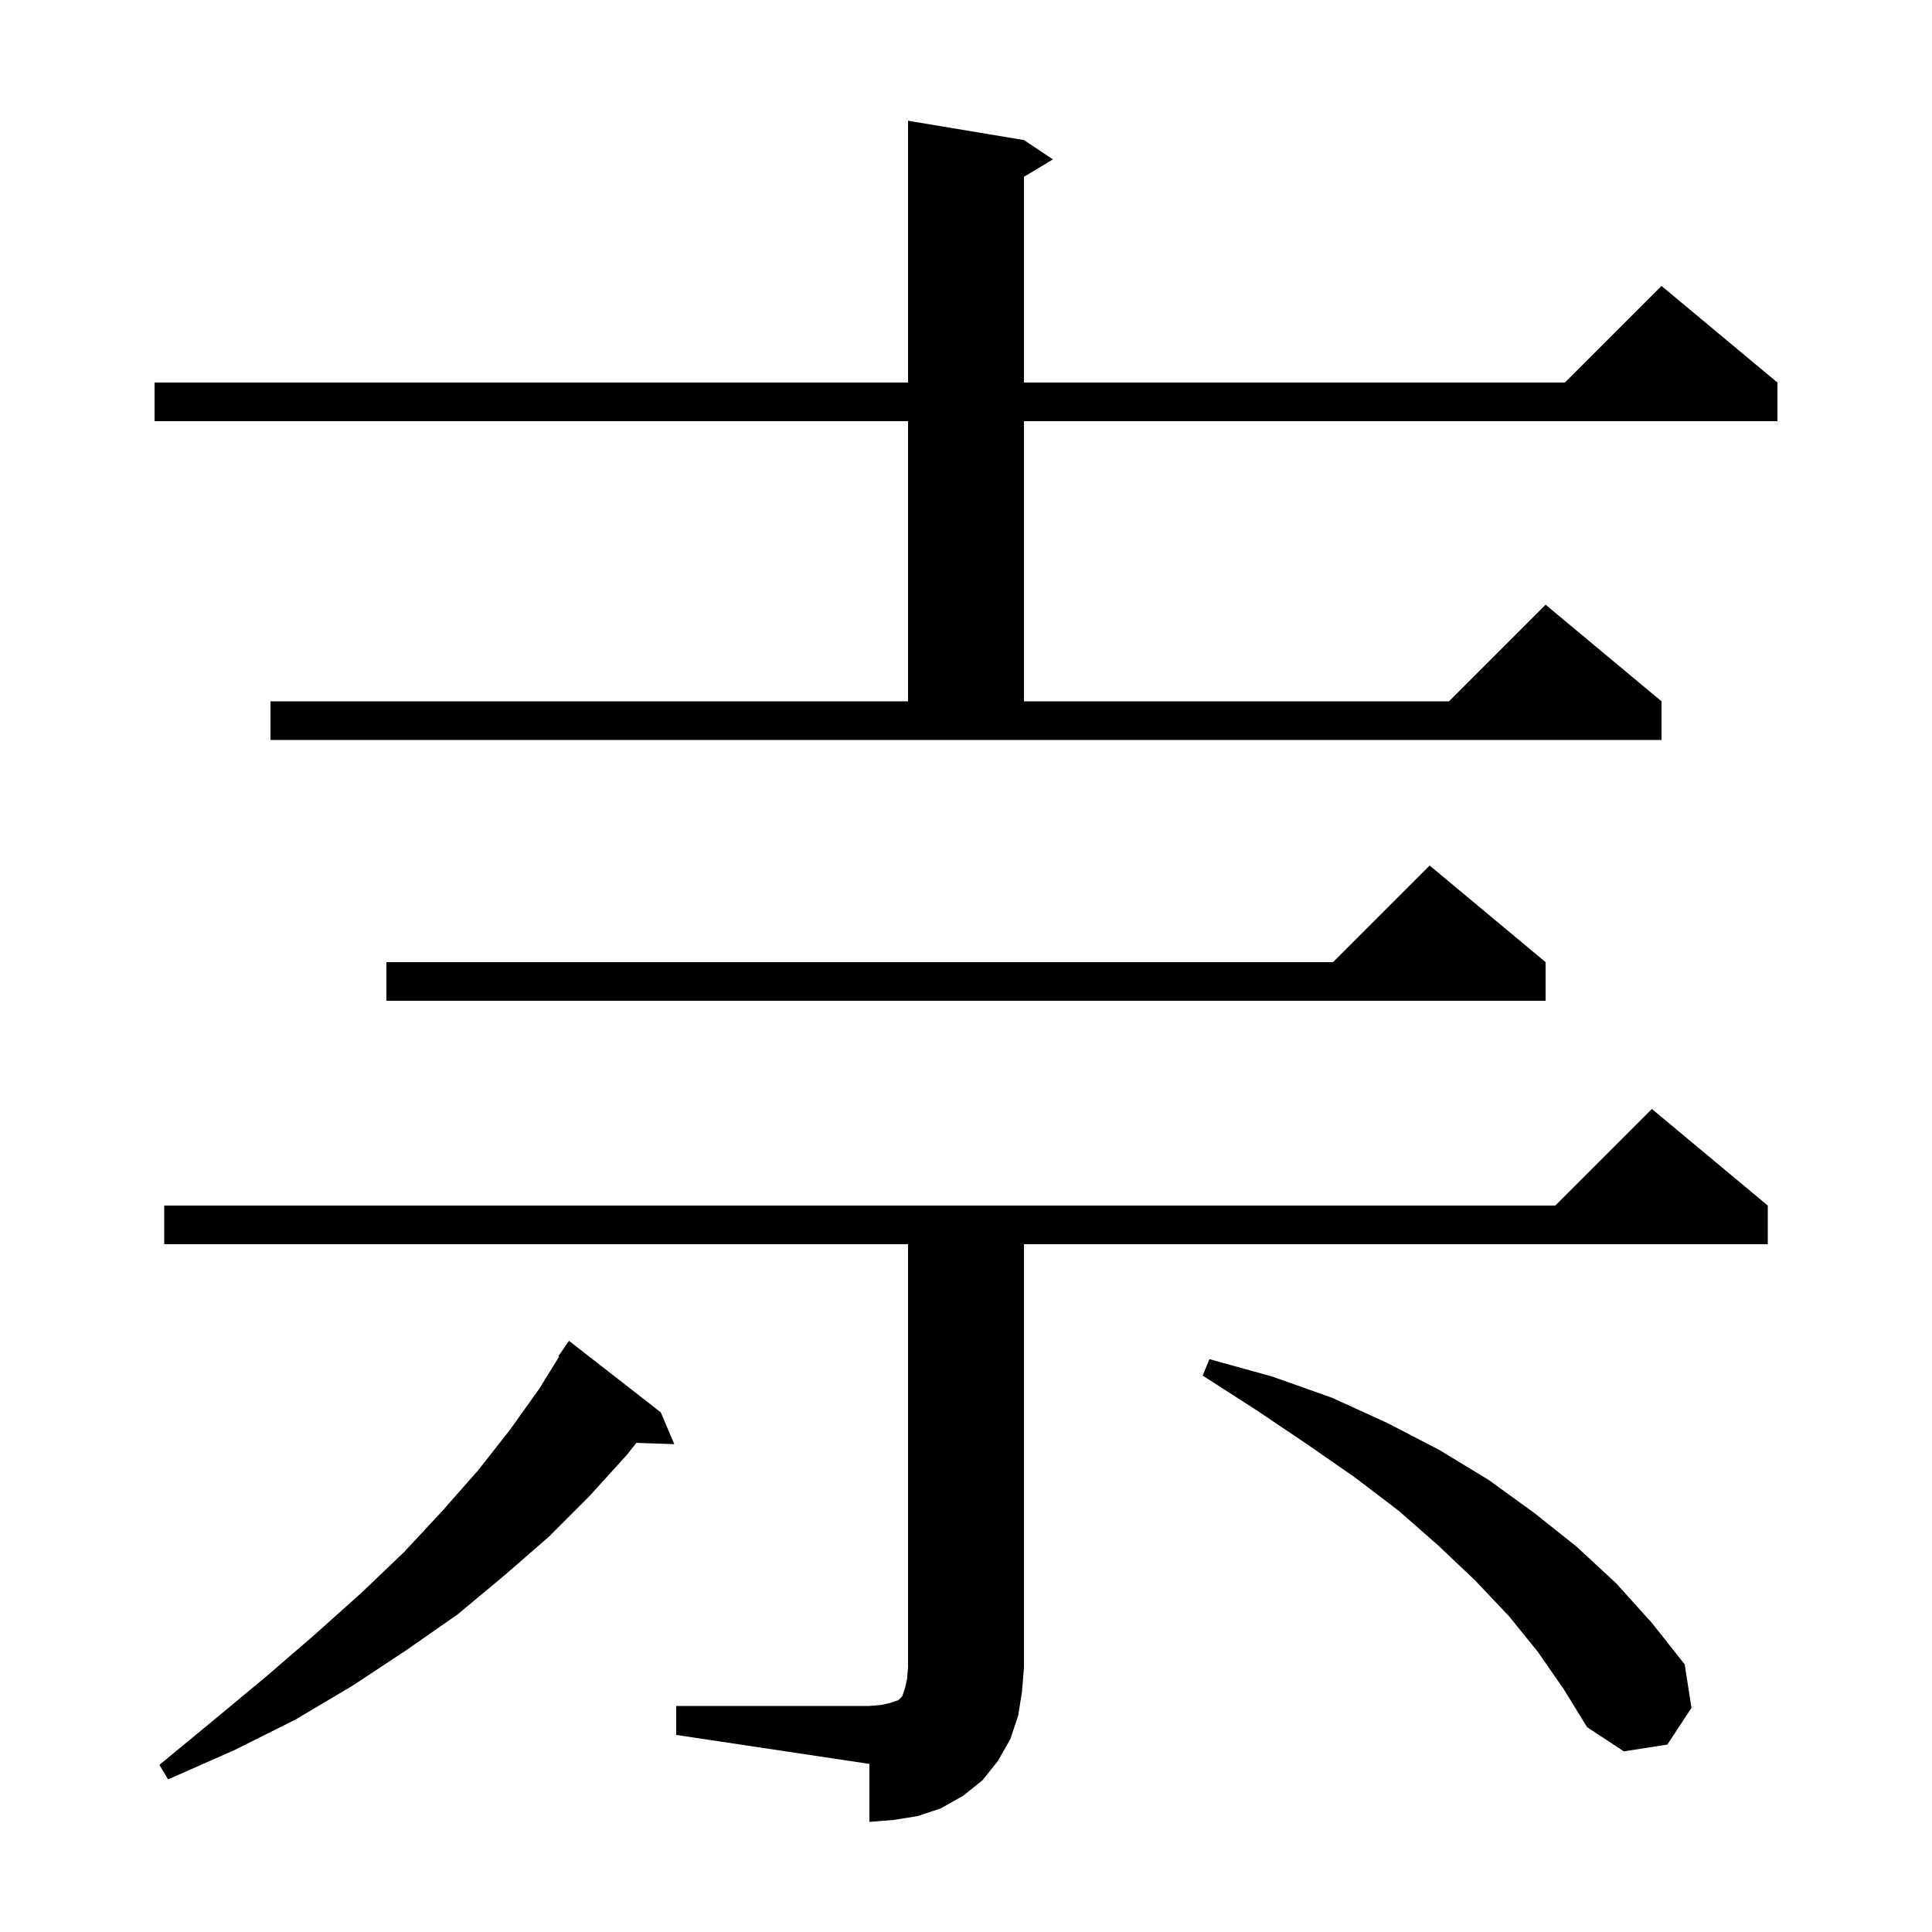 <svg xmlns="http://www.w3.org/2000/svg" xmlns:xlink="http://www.w3.org/1999/xlink" version="1.1" baseProfile="full" viewBox="0 0 200 200" width="200" height="200"><g fill="currentColor"><path d="M 70.0 176.6 L 90.0 176.6 L 91.2 176.5 L 92.1 176.3 L 93.0 176.0 L 93.4 175.6 L 93.7 174.7 L 93.9 173.8 L 94.0 172.6 L 94.0 128.8 L 17.0 128.8 L 17.0 124.8 L 161.0 124.8 L 171.0 114.8 L 183.0 124.8 L 183.0 128.8 L 106.0 128.8 L 106.0 172.6 L 105.8 175.1 L 105.4 177.6 L 104.6 180.0 L 103.3 182.3 L 101.7 184.3 L 99.7 185.9 L 97.4 187.2 L 95.0 188.0 L 92.5 188.4 L 90.0 188.6 L 90.0 182.6 L 70.0 179.6 Z M 68.4 146.2 L 69.8 149.5 L 65.882 149.365 L 64.9 150.6 L 61.0 154.9 L 56.8 159.1 L 52.2 163.1 L 47.4 167.1 L 42.1 170.8 L 36.5 174.5 L 30.6 178.0 L 24.2 181.2 L 17.4 184.2 L 16.5 182.7 L 22.2 178.0 L 27.5 173.6 L 32.6 169.2 L 37.4 164.9 L 41.8 160.7 L 45.8 156.4 L 49.5 152.2 L 52.8 148.0 L 55.8 143.8 L 57.878 140.443 L 57.8 140.4 L 58.9 138.8 Z M 159.2 171.0 L 156.2 167.3 L 152.7 163.6 L 148.9 160.0 L 144.8 156.4 L 140.2 152.9 L 135.3 149.5 L 130.1 146.0 L 124.5 142.4 L 125.2 140.7 L 131.7 142.5 L 137.9 144.7 L 143.6 147.3 L 149.0 150.1 L 154.1 153.2 L 158.8 156.6 L 163.2 160.1 L 167.3 163.9 L 171.0 168.0 L 174.4 172.3 L 175.1 176.8 L 172.6 180.6 L 168.1 181.3 L 164.3 178.8 L 161.9 174.9 Z M 160.0 99.6 L 160.0 103.6 L 40.0 103.6 L 40.0 99.6 L 138.0 99.6 L 148.0 89.6 Z M 28.0 72.6 L 94.0 72.6 L 94.0 43.6 L 16.0 43.6 L 16.0 39.6 L 94.0 39.6 L 94.0 12.5 L 106.0 14.5 L 109.0 16.5 L 106.0 18.3 L 106.0 39.6 L 162.0 39.6 L 172.0 29.6 L 184.0 39.6 L 184.0 43.6 L 106.0 43.6 L 106.0 72.6 L 150.0 72.6 L 160.0 62.6 L 172.0 72.6 L 172.0 76.6 L 28.0 76.6 Z "/></g></svg>